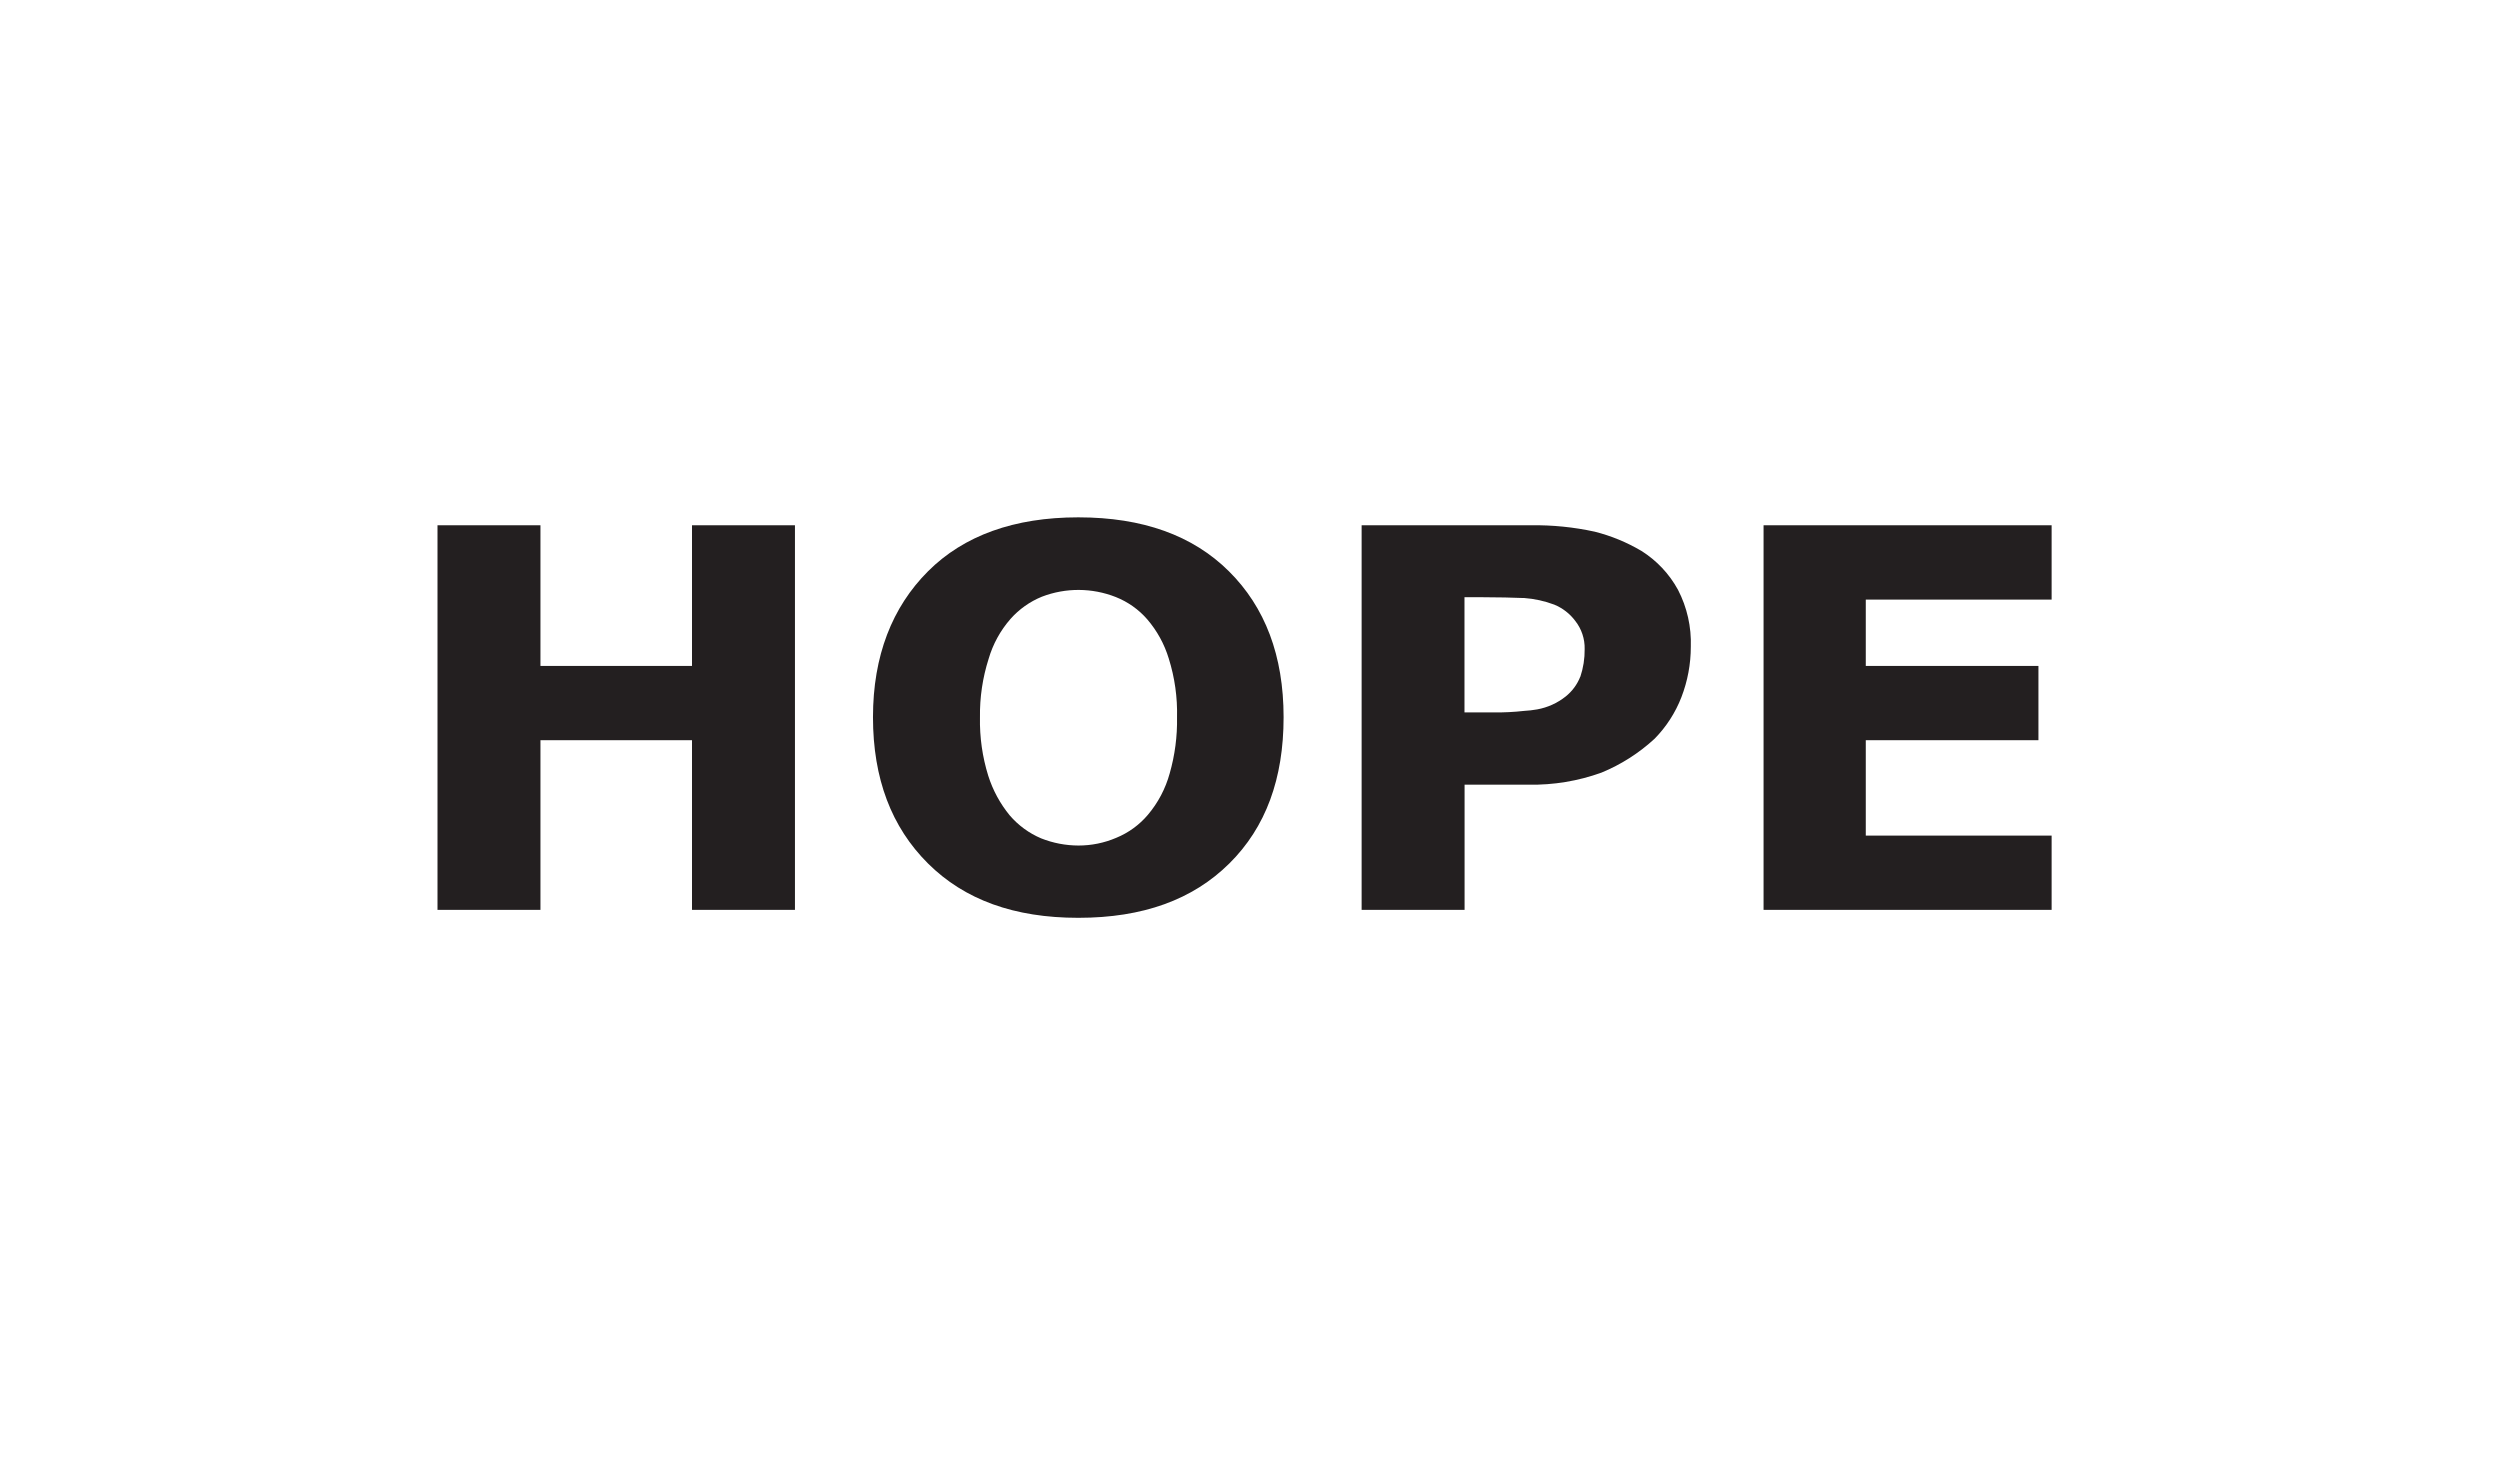 <svg width="160" height="94" viewBox="0 0 160 94" fill="none" xmlns="http://www.w3.org/2000/svg">
<rect width="160" height="94" fill="white"/>
<g clip-path="url(#clip0_2312_837)">
<path d="M44.288 42.619H34.589V33.617H28V58.23H34.589V47.372H44.288V58.23H50.877V33.617H44.288V42.619Z" fill="#231F20"/>
<path d="M105.052 35.259C104.121 34.709 103.116 34.294 102.069 34.029C100.726 33.735 99.354 33.597 97.98 33.617H87.144V58.23H93.733V50.22H97.836C99.421 50.248 100.999 49.987 102.491 49.449C103.746 48.933 104.899 48.197 105.896 47.277C106.641 46.518 107.224 45.615 107.609 44.623C108.008 43.591 108.212 42.495 108.212 41.389C108.255 40.124 107.973 38.869 107.391 37.746C106.836 36.731 106.031 35.875 105.052 35.259ZM101.14 43.303C100.944 43.804 100.619 44.244 100.198 44.579C99.669 44.998 99.046 45.28 98.382 45.401C98.103 45.45 97.821 45.483 97.537 45.498C96.897 45.57 96.252 45.602 95.607 45.595H93.727V38.222H94.859C95.945 38.222 96.79 38.248 97.444 38.272H97.537C98.2 38.319 98.853 38.463 99.475 38.697C100.007 38.916 100.471 39.275 100.815 39.736C101.221 40.251 101.435 40.891 101.418 41.546C101.425 42.149 101.331 42.748 101.14 43.319V43.303Z" fill="#231F20"/>
<path d="M131.304 38.373V33.617H112.868V58.23H131.304V53.478H119.41V47.372H130.46V42.619H119.41V38.373H131.304Z" fill="#231F20"/>
<path d="M69.022 33.11H68.999C64.92 33.11 61.686 34.27 59.394 36.562C57.101 38.855 55.871 41.968 55.871 45.9C55.871 49.831 57.054 52.938 59.394 55.264C61.733 57.59 64.92 58.74 68.999 58.74H69.022C73.148 58.74 76.336 57.58 78.675 55.264C81.014 52.948 82.15 49.834 82.15 45.9C82.15 41.965 80.967 38.862 78.651 36.562C76.336 34.263 73.125 33.11 69.022 33.11ZM74.861 49.496C74.593 50.472 74.116 51.378 73.463 52.15C72.915 52.796 72.22 53.301 71.436 53.622C70.673 53.947 69.852 54.115 69.022 54.114C68.204 54.112 67.394 53.957 66.633 53.655C65.858 53.327 65.17 52.823 64.622 52.184C64.007 51.434 63.541 50.574 63.248 49.65C62.871 48.44 62.693 47.177 62.718 45.91C62.699 44.641 62.886 43.378 63.271 42.169C63.546 41.225 64.024 40.352 64.672 39.612C65.223 38.989 65.912 38.501 66.683 38.188C68.207 37.603 69.894 37.612 71.412 38.211C72.187 38.519 72.876 39.007 73.423 39.636C74.052 40.368 74.521 41.223 74.801 42.146C75.183 43.363 75.362 44.635 75.33 45.91C75.352 47.122 75.194 48.331 74.861 49.496Z" fill="#231F20"/>
</g>
<defs>
<clipPath id="clip0_2312_837">
<rect width="103.304" height="27" fill="white" transform="translate(28 33)"/>
</clipPath>
</defs>
</svg>
